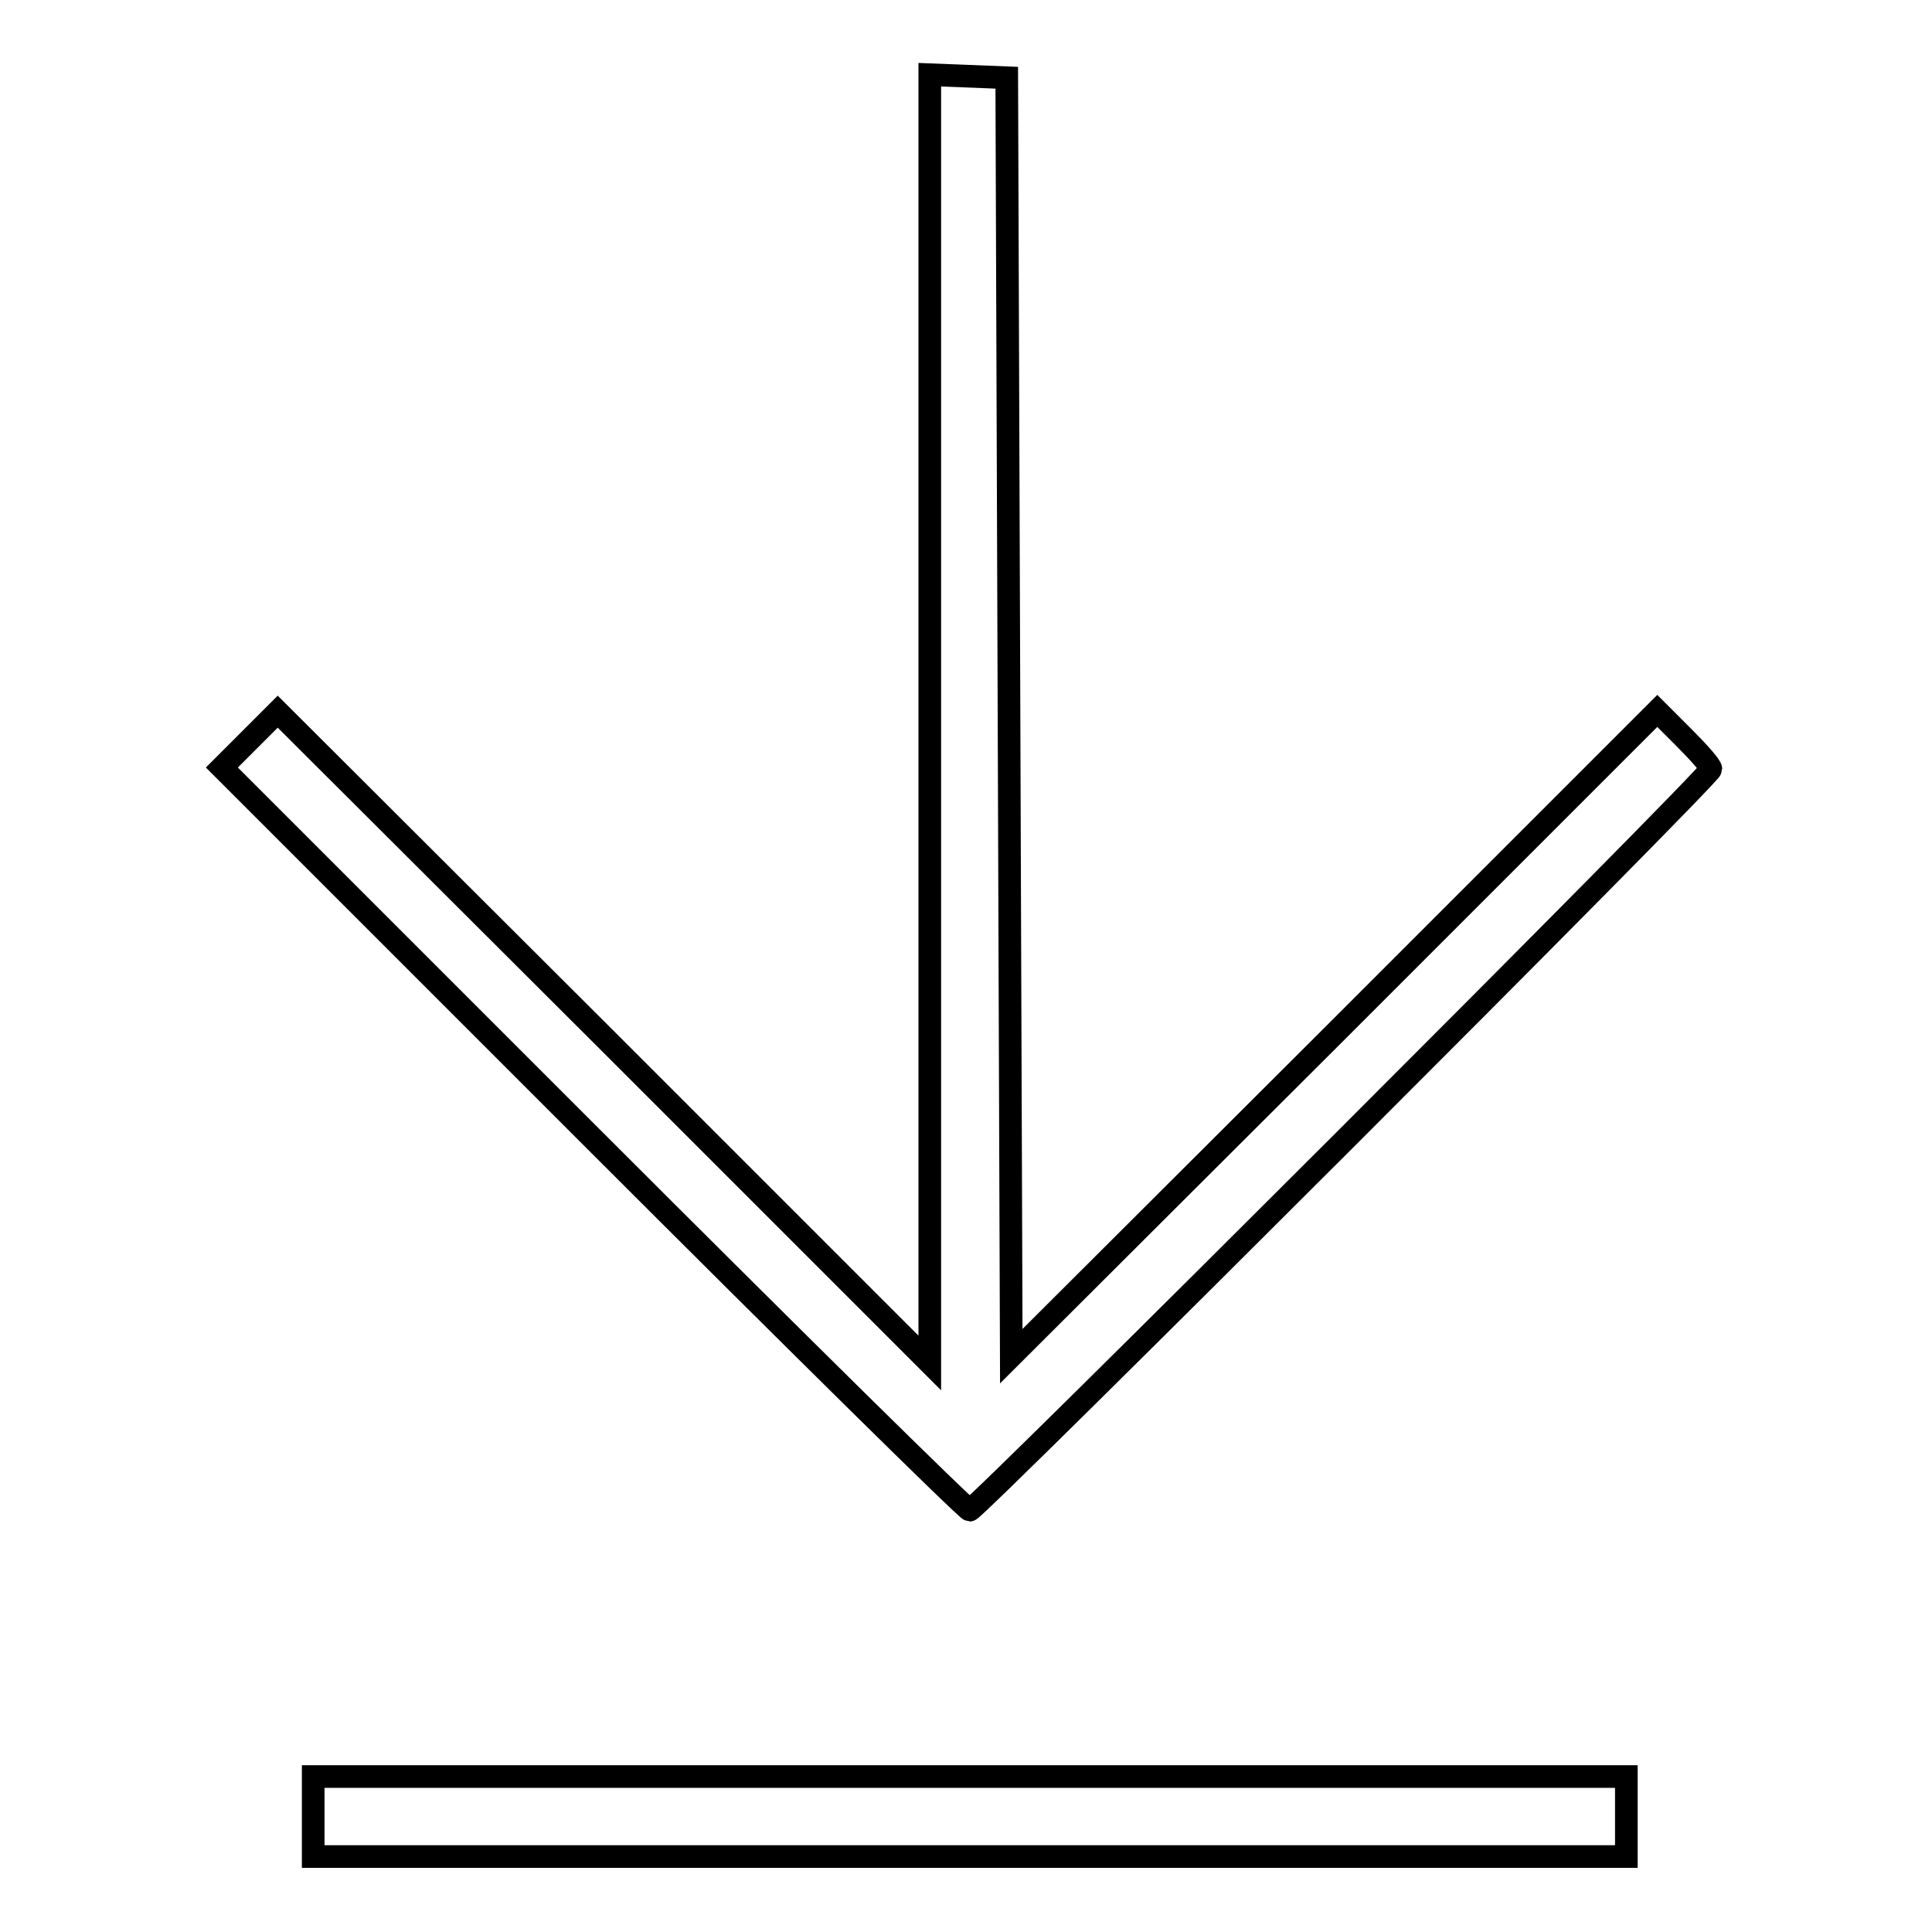 <?xml version="1.0" encoding="utf-8"?>
<!-- Svg Vector Icons : http://www.onlinewebfonts.com/icon -->
<!DOCTYPE svg PUBLIC "-//W3C//DTD SVG 1.1//EN" "http://www.w3.org/Graphics/SVG/1.1/DTD/svg11.dtd">
<svg version="1.1" xmlns="http://www.w3.org/2000/svg" xmlns:xlink="http://www.w3.org/1999/xlink" x="0px" y="0px" viewBox="0 0 256 256" enable-background="new 0 0 256 256" xml:space="preserve">
<g><g><g><path stroke-width="3" fill-opacity="0" stroke="#000000"  d="M123.2,95.3v85.3L80,137.4L36.8,94.3L33.1,98l-3.7,3.7l49.2,49.2c27.1,27.1,49.5,49.2,49.9,49.2c0.8,0,98.2-97.3,98.2-98.2c0-0.4-1.6-2.2-3.6-4.2l-3.5-3.5L176.8,137L134,179.7l-0.3-84.7l-0.3-84.7l-5.1-0.2l-5.1-0.2V95.3z"/><path stroke-width="3" fill-opacity="0" stroke="#000000"  d="M41.5,240.7v5.3h87h87v-5.3v-5.3h-87h-87V240.7L41.5,240.7z"/></g></g></g>
</svg>